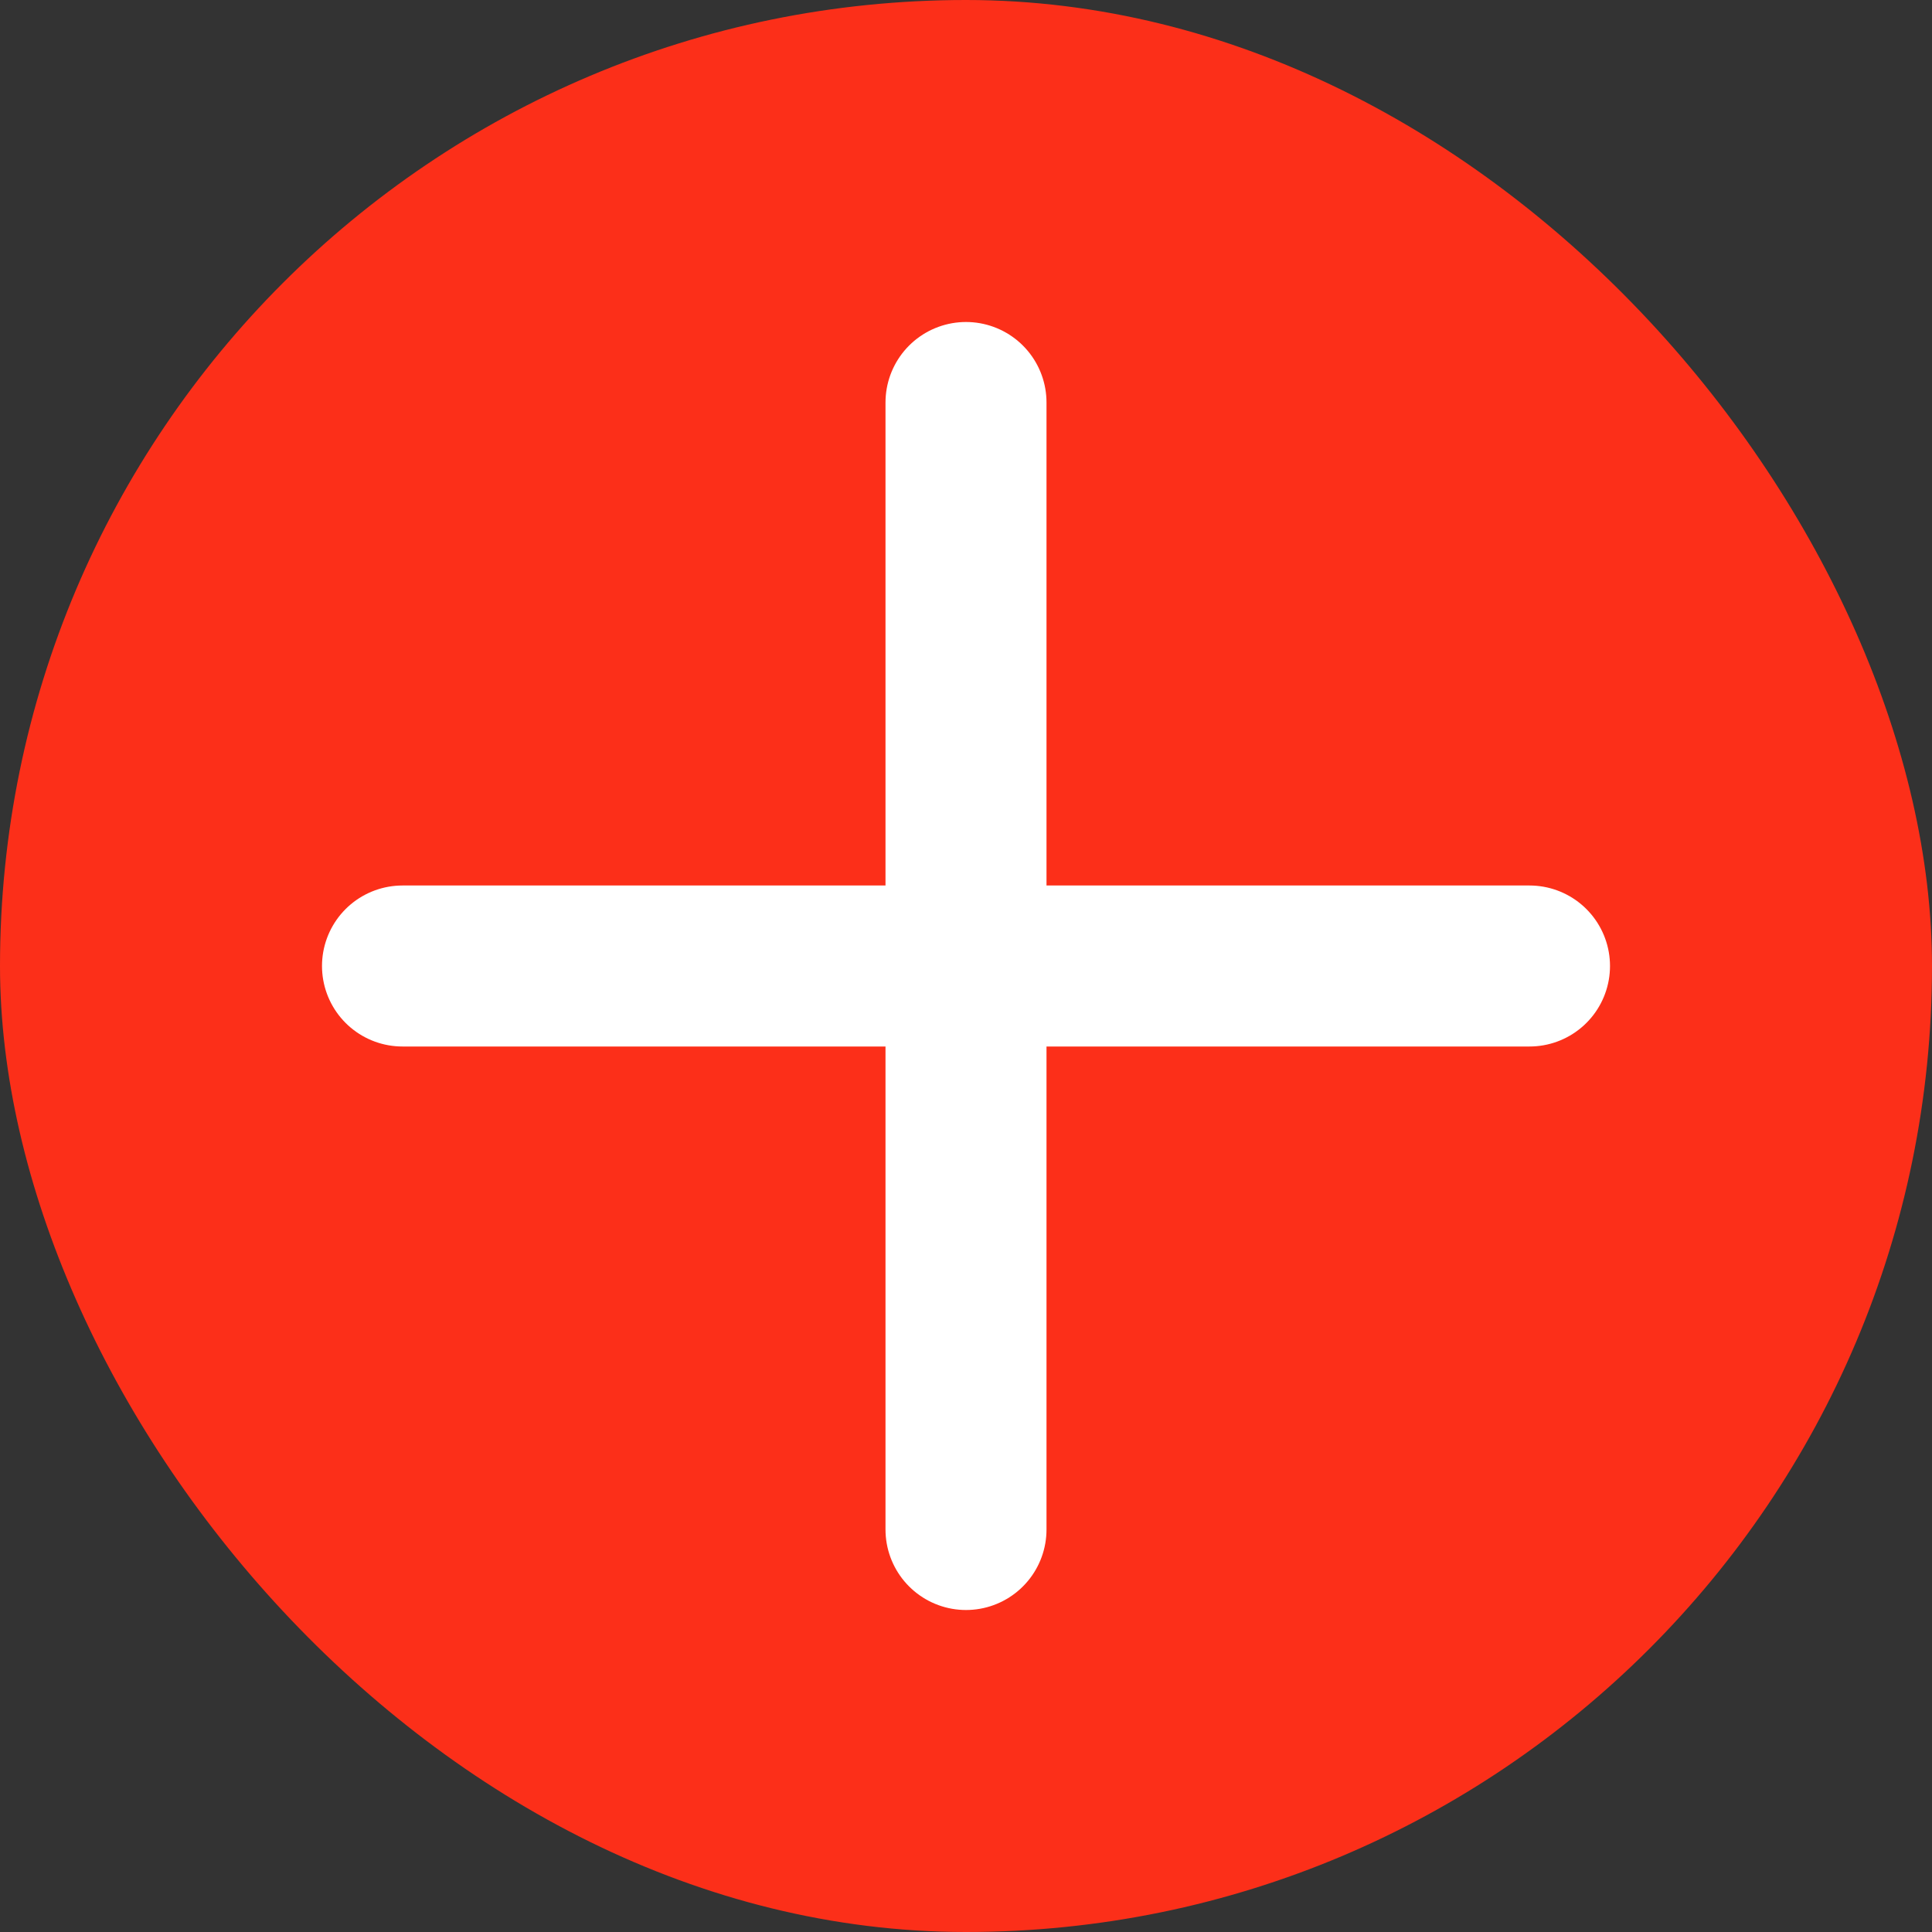 <svg width="24" height="24" viewBox="0 0 24 24" fill="none" xmlns="http://www.w3.org/2000/svg">
<rect x="0" y="0" width="24" height="24" fill="#333333" stroke="none"/>
<rect width="24" height="24" rx="12" fill="#FC2F19"/>
<path d="M12 5V19M5 12H19" stroke="white" stroke-width="2" stroke-linecap="round" stroke-linejoin="round"/>
</svg>
